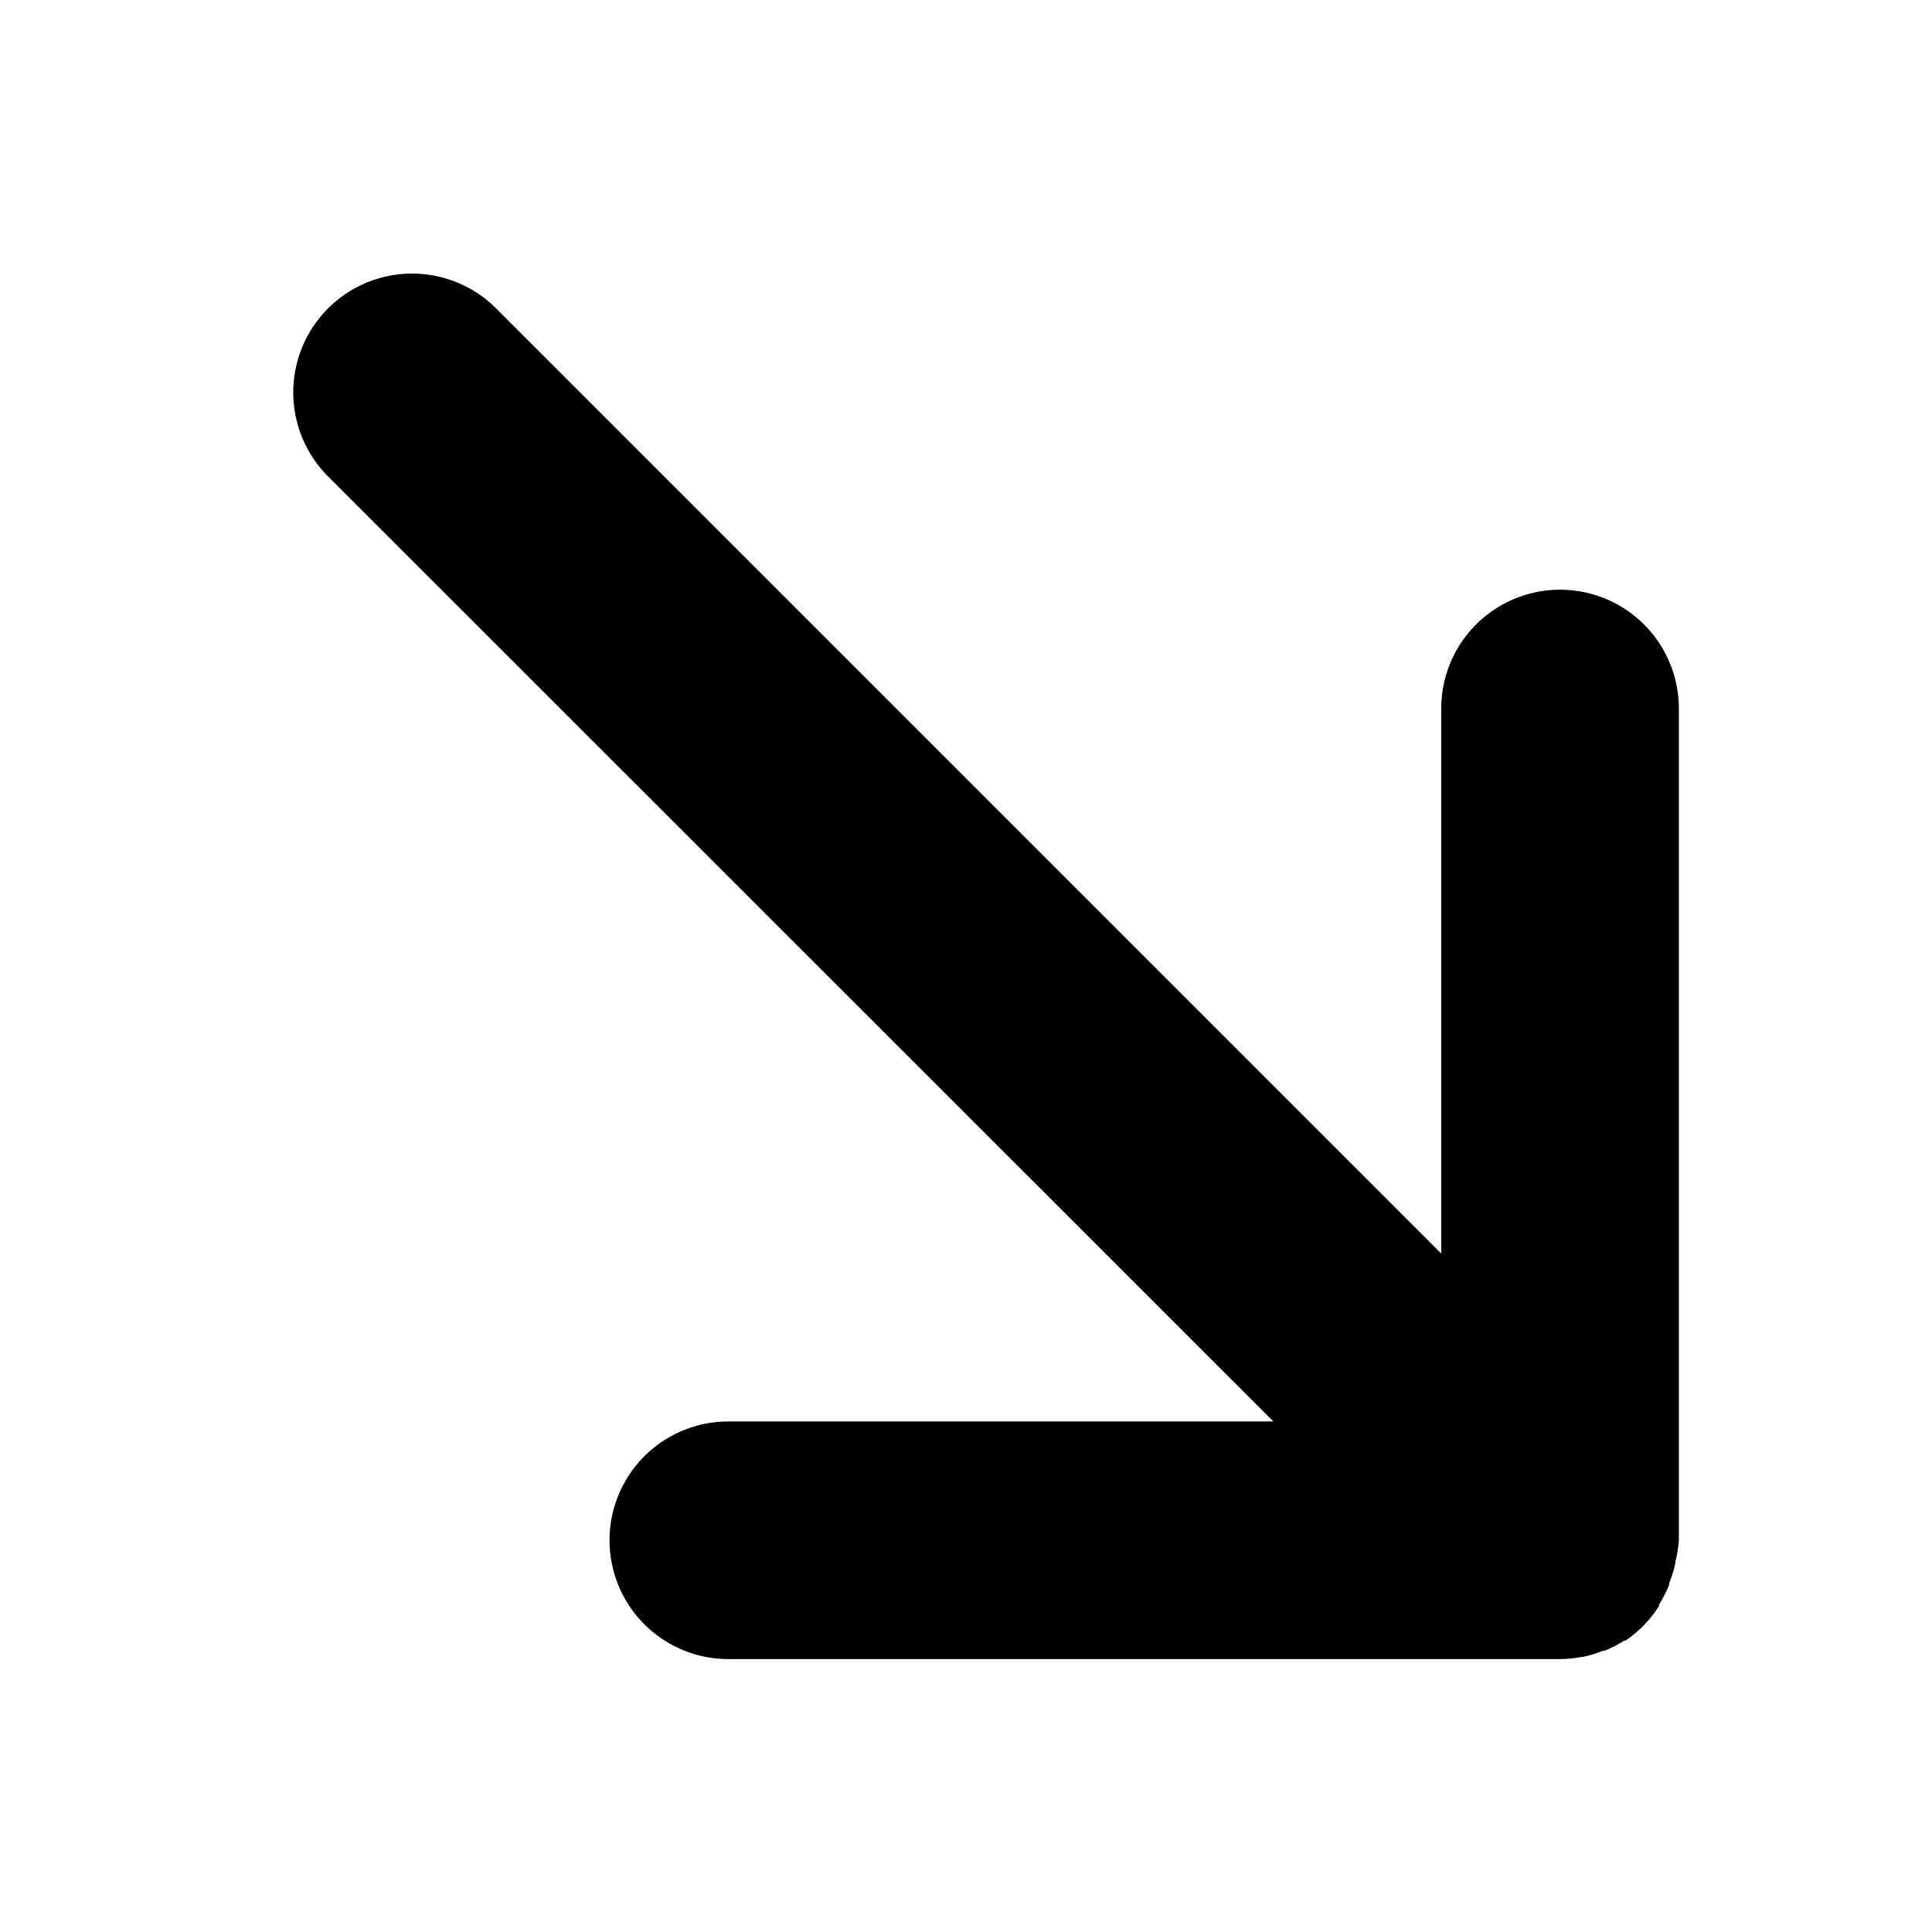 <?xml version="1.0" encoding="UTF-8"?>
<!-- The Best Svg Icon site in the world: iconSvg.co, Visit us! https://iconsvg.co -->
<svg fill="#000000" width="800px" height="800px" version="1.1" viewBox="144 144 512 512" xmlns="http://www.w3.org/2000/svg">
 <path d="m481.45 520.7h-144.43c-11.25 0-21.645 6-27.27 15.742-5.625 9.742-5.625 21.746 0 31.488 5.625 9.742 16.02 15.746 27.27 15.746h220.41c1.938-0.016 3.871-0.207 5.773-0.578h0.316c1.793-0.387 3.547-0.934 5.246-1.625h0.422c1.828-0.727 3.586-1.625 5.246-2.68h0.316c3.57-2.418 6.609-5.543 8.922-9.184v-0.367c1.055-1.66 1.949-3.418 2.676-5.246v-0.422c0.695-1.695 1.238-3.453 1.629-5.246v-0.367c0.492-1.891 0.809-3.824 0.941-5.773v-220.42c0-11.25-6-21.645-15.742-27.27-9.742-5.625-21.746-5.625-31.488 0-9.742 5.625-15.746 16.02-15.746 27.27v144.43l-250.64-250.64c-7.969-7.852-19.508-10.883-30.309-7.965-10.805 2.918-19.246 11.348-22.176 22.148-2.93 10.797 0.086 22.34 7.93 30.32z"/>
</svg>